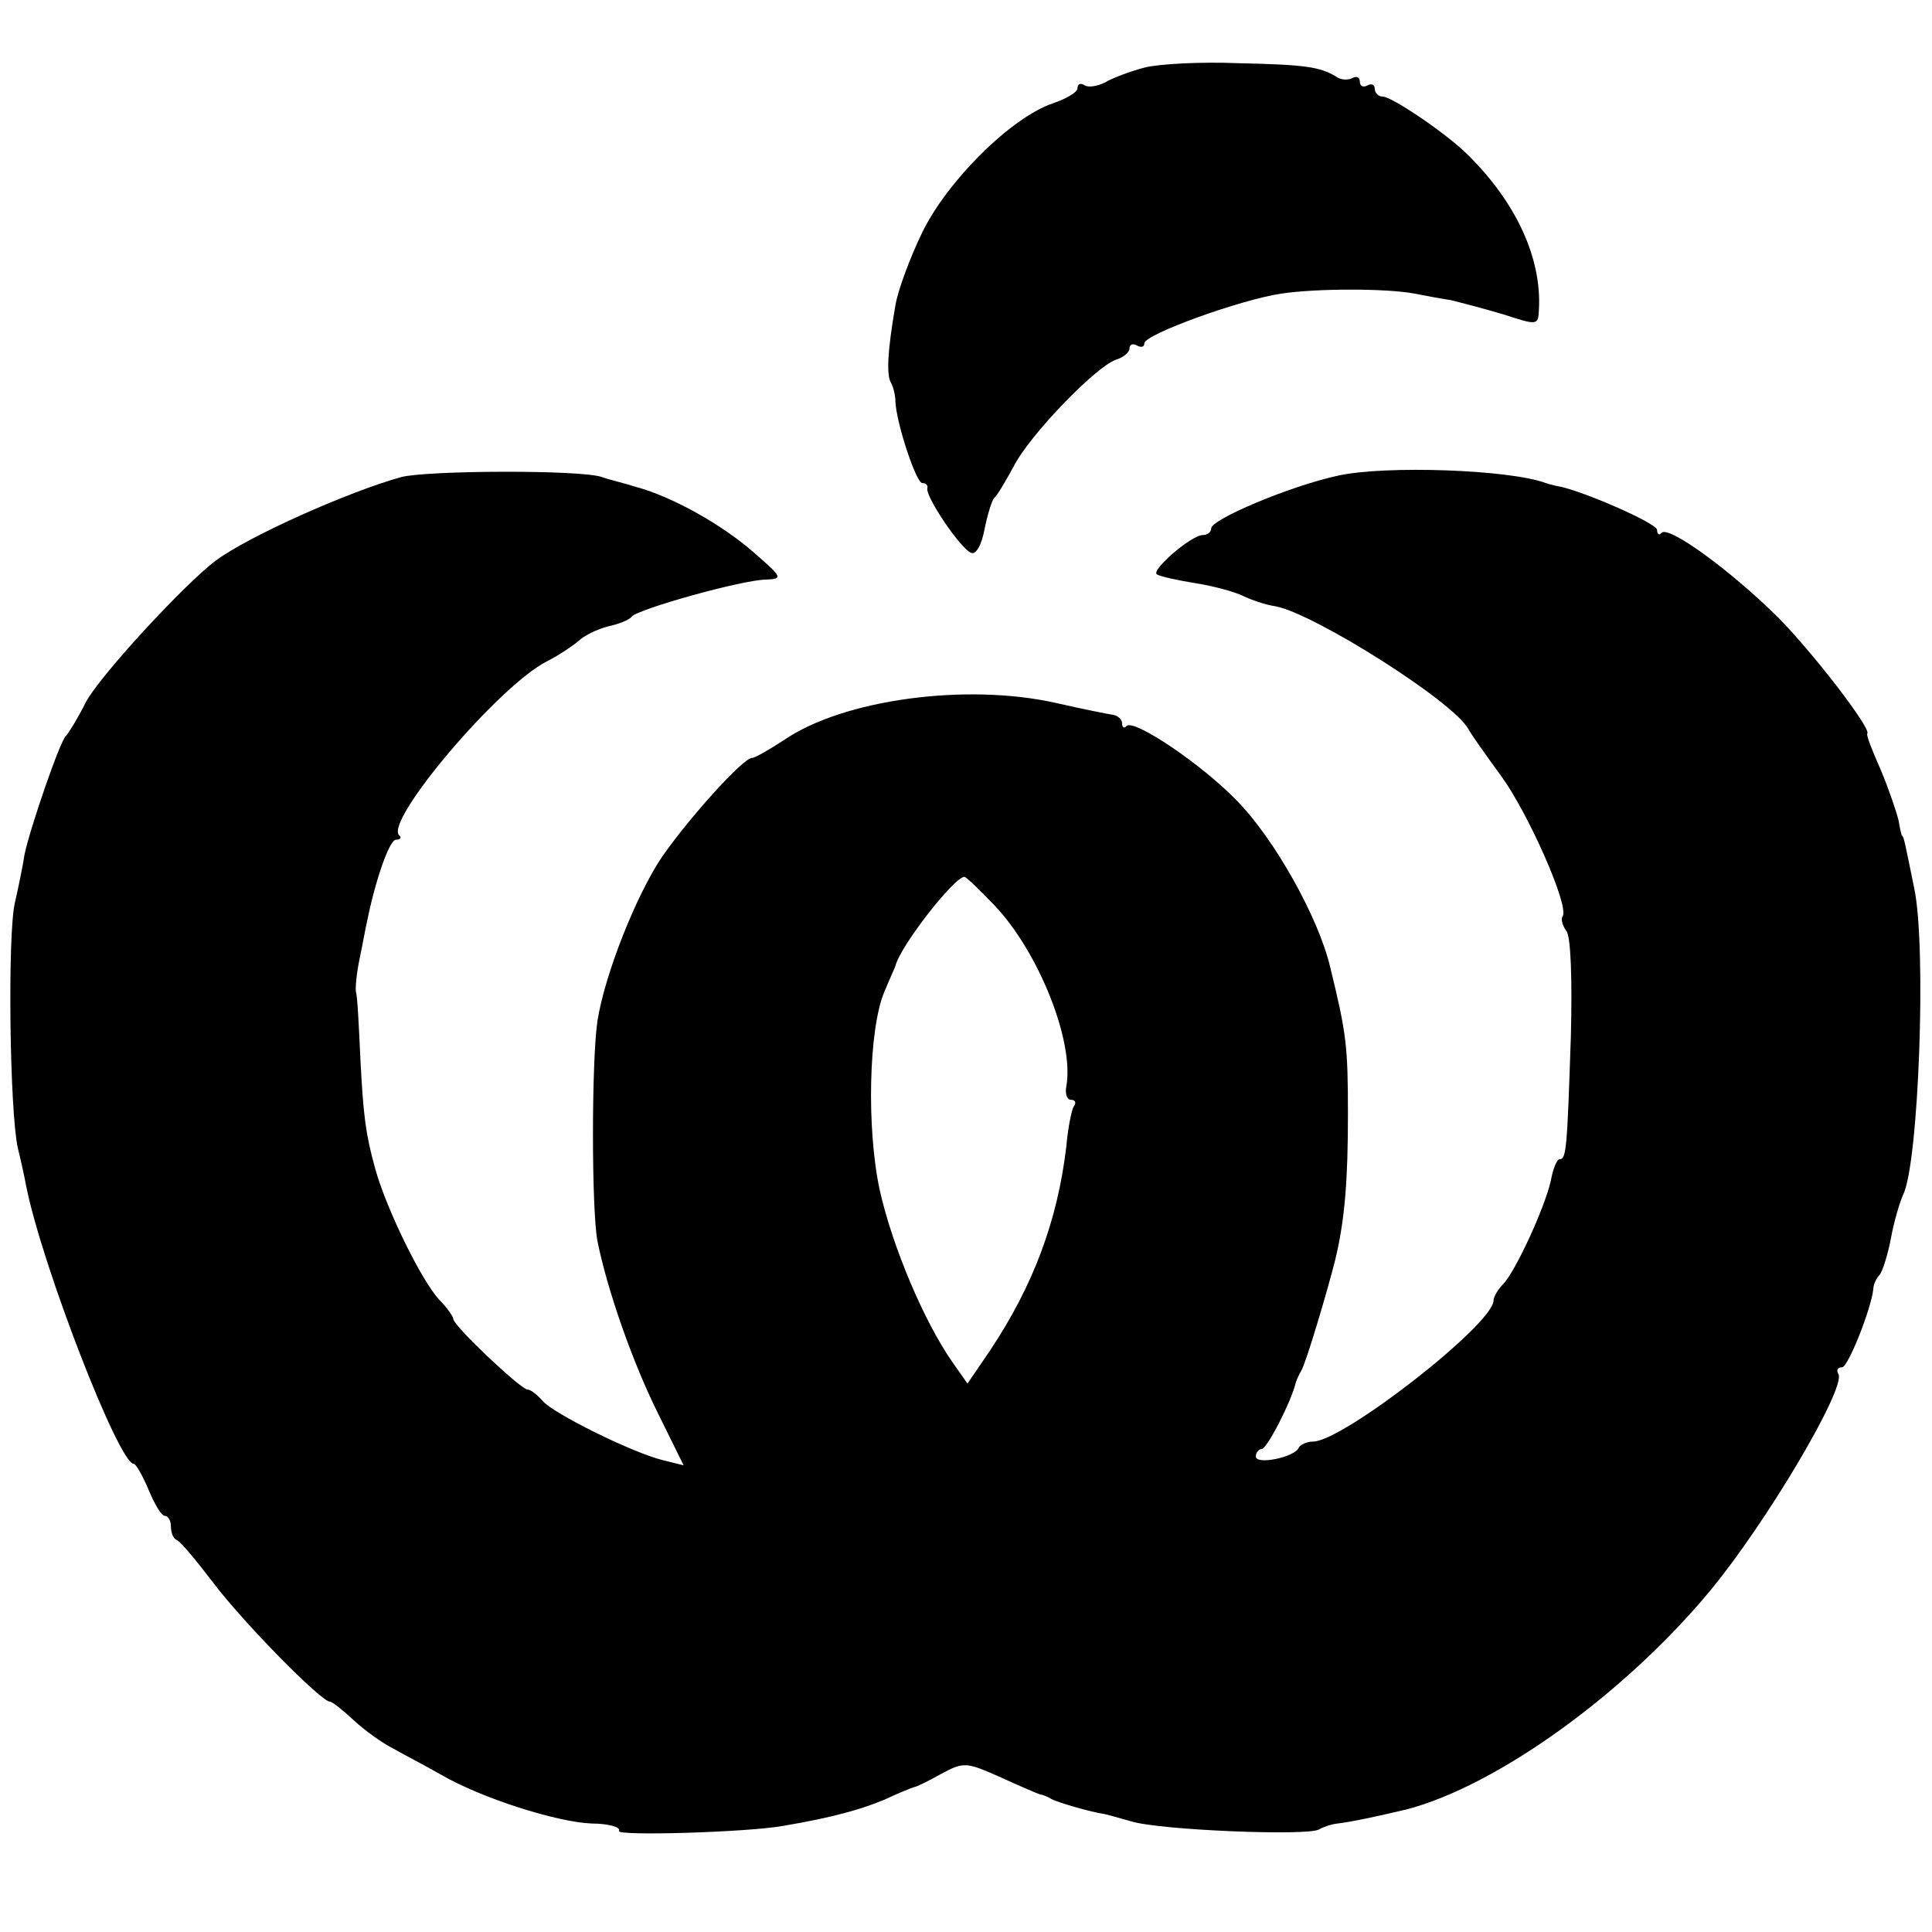 <?xml version="1.0" standalone="no"?>
<!DOCTYPE svg PUBLIC "-//W3C//DTD SVG 20010904//EN"
 "http://www.w3.org/TR/2001/REC-SVG-20010904/DTD/svg10.dtd">
<svg version="1.0" xmlns="http://www.w3.org/2000/svg"
 width="260pt" height="260pt" viewBox="0 0 260 260"
 preserveAspectRatio="xMidYMid meet">
<g transform="translate(0,260) scale(0.1,-0.1)"
fill="#000000" stroke="none">
<path d="M1540 2509 c-19 -5 -43 -14 -53 -20 -10 -5 -22 -7 -27 -4 -6 4 -10 2
-10 -4 0 -5 -15 -14 -33 -20 -56 -19 -142 -104 -176 -174 -17 -35 -33 -79 -36
-98 -11 -63 -12 -94 -6 -104 3 -5 6 -17 6 -25 1 -29 28 -110 36 -110 5 0 8 -3
7 -7 -3 -11 45 -82 59 -87 6 -3 14 10 18 32 4 20 10 39 13 42 4 3 15 22 26 42
21 42 111 135 138 144 10 3 18 10 18 15 0 6 5 7 10 4 6 -3 10 -2 10 3 0 12
130 59 185 67 48 7 140 7 178 0 15 -3 37 -7 50 -9 12 -3 43 -11 70 -19 46 -15
47 -15 48 6 4 70 -31 145 -96 209 -28 28 -102 78 -114 78 -6 0 -11 5 -11 11 0
5 -4 7 -10 4 -5 -3 -10 -1 -10 5 0 6 -4 8 -10 5 -5 -3 -16 -3 -22 2 -22 13
-40 16 -133 18 -49 2 -106 -1 -125 -6z"/>
<path d="M540 1958 c-72 -20 -206 -80 -249 -112 -42 -31 -159 -158 -176 -192
-11 -22 -23 -41 -26 -44 -8 -6 -49 -126 -56 -160 -2 -14 -8 -43 -13 -65 -10
-43 -7 -281 4 -330 4 -16 9 -39 11 -50 21 -107 125 -375 145 -375 3 0 12 -16
20 -35 8 -19 17 -35 22 -35 4 0 8 -6 8 -14 0 -8 3 -16 7 -18 5 -1 27 -28 50
-58 40 -53 145 -160 157 -160 3 0 17 -11 32 -25 15 -14 39 -31 53 -38 14 -8
43 -23 64 -35 55 -32 156 -64 203 -66 23 0 40 -5 37 -10 -5 -7 173 -2 222 7
65 11 104 22 135 35 19 9 37 16 40 17 3 0 19 8 37 18 30 16 33 16 80 -5 26
-12 50 -22 53 -23 3 0 10 -3 15 -6 9 -5 55 -18 70 -20 2 0 19 -5 37 -10 38
-12 238 -20 253 -11 5 3 16 7 25 8 18 2 55 10 93 19 122 32 294 156 409 295
76 92 183 273 172 291 -3 5 -1 9 5 9 8 0 39 78 42 105 0 6 4 15 9 20 4 6 11
28 15 50 4 22 12 48 16 57 21 40 32 334 15 413 -11 54 -14 70 -16 70 -1 0 -3
9 -5 21 -3 12 -13 42 -24 68 -11 25 -20 47 -18 49 5 7 -74 110 -122 158 -62
61 -145 122 -155 112 -3 -4 -6 -2 -6 4 0 9 -106 55 -135 59 -5 1 -12 3 -15 4
-48 18 -215 24 -279 10 -65 -14 -171 -59 -171 -71 0 -5 -5 -9 -11 -9 -16 0
-71 -48 -62 -53 5 -3 28 -8 53 -12 25 -4 53 -12 63 -17 10 -5 30 -12 44 -14
52 -10 239 -128 259 -165 5 -9 25 -37 44 -63 36 -49 92 -175 83 -189 -3 -4 0
-13 5 -20 6 -7 8 -66 6 -142 -5 -150 -6 -165 -15 -165 -4 0 -9 -13 -12 -29 -8
-36 -47 -121 -64 -139 -7 -7 -13 -17 -13 -22 0 -32 -203 -190 -243 -190 -8 0
-17 -4 -19 -8 -5 -13 -58 -24 -58 -12 0 5 4 10 8 10 7 0 40 64 46 90 1 3 4 10
7 15 6 9 35 106 46 150 13 54 17 108 17 195 0 93 -2 109 -24 199 -16 67 -75
172 -125 223 -47 49 -139 111 -149 101 -3 -4 -6 -2 -6 4 0 5 -6 10 -12 11 -7
1 -42 8 -77 16 -120 27 -286 5 -366 -50 -20 -13 -39 -24 -43 -24 -12 0 -84
-80 -121 -133 -35 -52 -77 -158 -87 -221 -8 -55 -8 -253 0 -296 13 -65 47
-163 82 -233 l34 -69 -28 7 c-41 10 -148 63 -162 80 -7 8 -16 15 -20 15 -9 0
-100 86 -100 95 0 3 -8 15 -19 26 -24 26 -71 122 -86 176 -13 47 -16 71 -20
148 -2 44 -4 85 -6 90 -1 6 1 26 5 45 4 19 8 42 10 50 11 55 30 110 39 110 6
0 8 3 4 6 -19 20 134 201 199 234 16 8 35 21 42 27 7 7 25 16 40 20 15 3 29 9
32 13 7 10 150 50 181 50 23 1 22 3 -16 36 -43 38 -111 76 -160 89 -16 5 -37
10 -45 13 -28 10 -235 9 -270 0z m798 -576 c60 -63 108 -184 97 -244 -2 -10 1
-18 6 -18 6 0 8 -4 4 -9 -3 -5 -8 -30 -10 -54 -12 -101 -45 -188 -103 -275
l-30 -44 -21 30 c-37 53 -80 154 -97 230 -18 83 -15 217 6 267 7 17 14 32 15
35 6 26 79 120 93 120 2 0 20 -17 40 -38z"/>
</g>
</svg>
